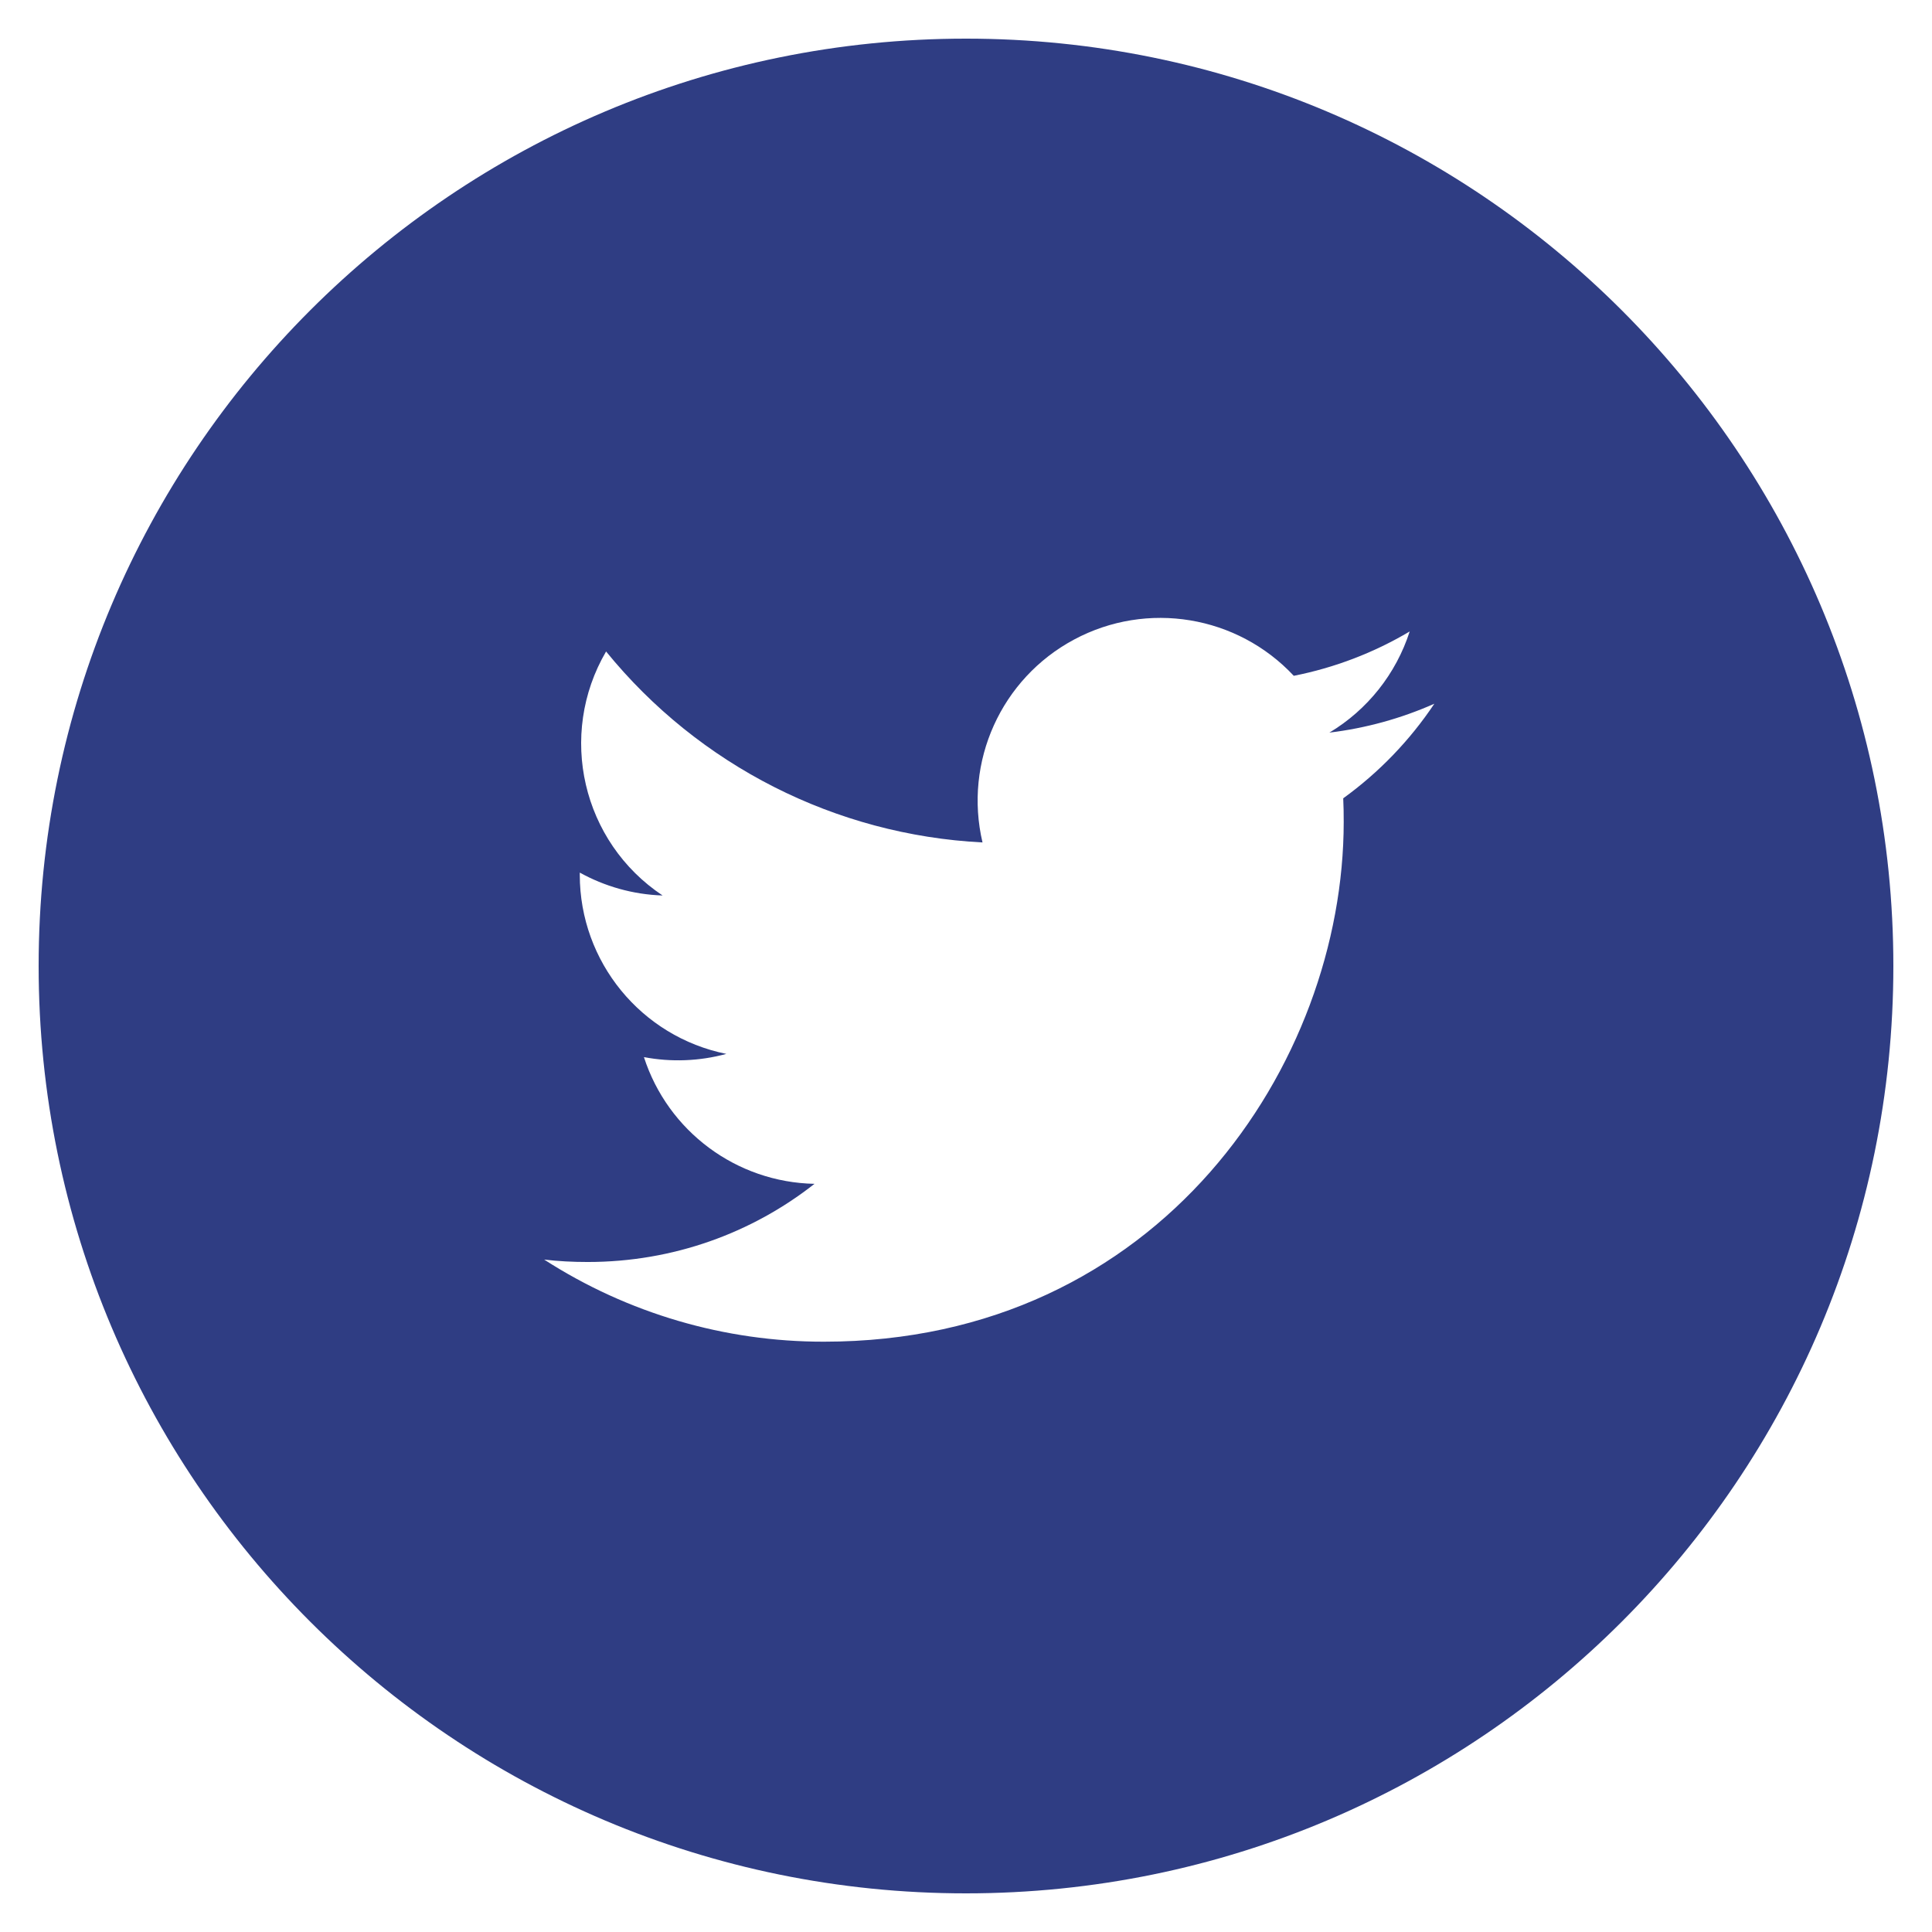 <?xml version="1.0" encoding="UTF-8"?>
<svg width="44px" height="44px" viewBox="0 0 44 44" version="1.1" xmlns="http://www.w3.org/2000/svg" xmlns:xlink="http://www.w3.org/1999/xlink">
    <title>Shape</title>
    <g id="Blog" stroke="none" stroke-width="1" fill="none" fill-rule="evenodd">
        <g id="Blog-article---Desktop-HD-v1" transform="translate(-404, -1149)" fill="#2F3D83" fill-rule="nonzero">
            <g id="Group-3" transform="translate(340, 714)">
                <g id="Group-2" transform="translate(0, 435)">
                    <path d="M86,0.88 C74.336,0.88 64.88,10.336 64.88,22 C64.88,33.664 74.336,43.12 86,43.12 C97.664,43.12 107.12,33.664 107.12,22 C107.12,10.336 97.664,0.88 86,0.88 Z M94.591,18.181 C94.6,18.361 94.602,18.542 94.602,18.718 C94.602,24.218 90.42,30.556 82.768,30.556 C80.507,30.56 78.293,29.91 76.393,28.686 C76.716,28.725 77.048,28.741 77.385,28.741 C79.334,28.741 81.127,28.079 82.55,26.961 C80.772,26.926 79.212,25.767 78.665,24.075 C79.288,24.193 79.93,24.168 80.542,24.002 C78.601,23.609 77.205,21.904 77.204,19.923 L77.204,19.873 C77.765,20.183 78.408,20.372 79.09,20.394 C77.257,19.174 76.693,16.738 77.803,14.837 C79.916,17.435 83.031,19.016 86.376,19.186 C85.944,17.351 86.8,15.454 88.462,14.565 C90.124,13.675 92.177,14.014 93.465,15.391 C94.396,15.207 95.288,14.866 96.105,14.381 C95.794,15.345 95.145,16.164 94.276,16.685 C95.101,16.585 95.906,16.364 96.666,16.027 C96.108,16.863 95.405,17.592 94.591,18.181 L94.591,18.181 Z" id="Shape"/>
                </g>
            </g>
        </g>
    </g>
</svg>